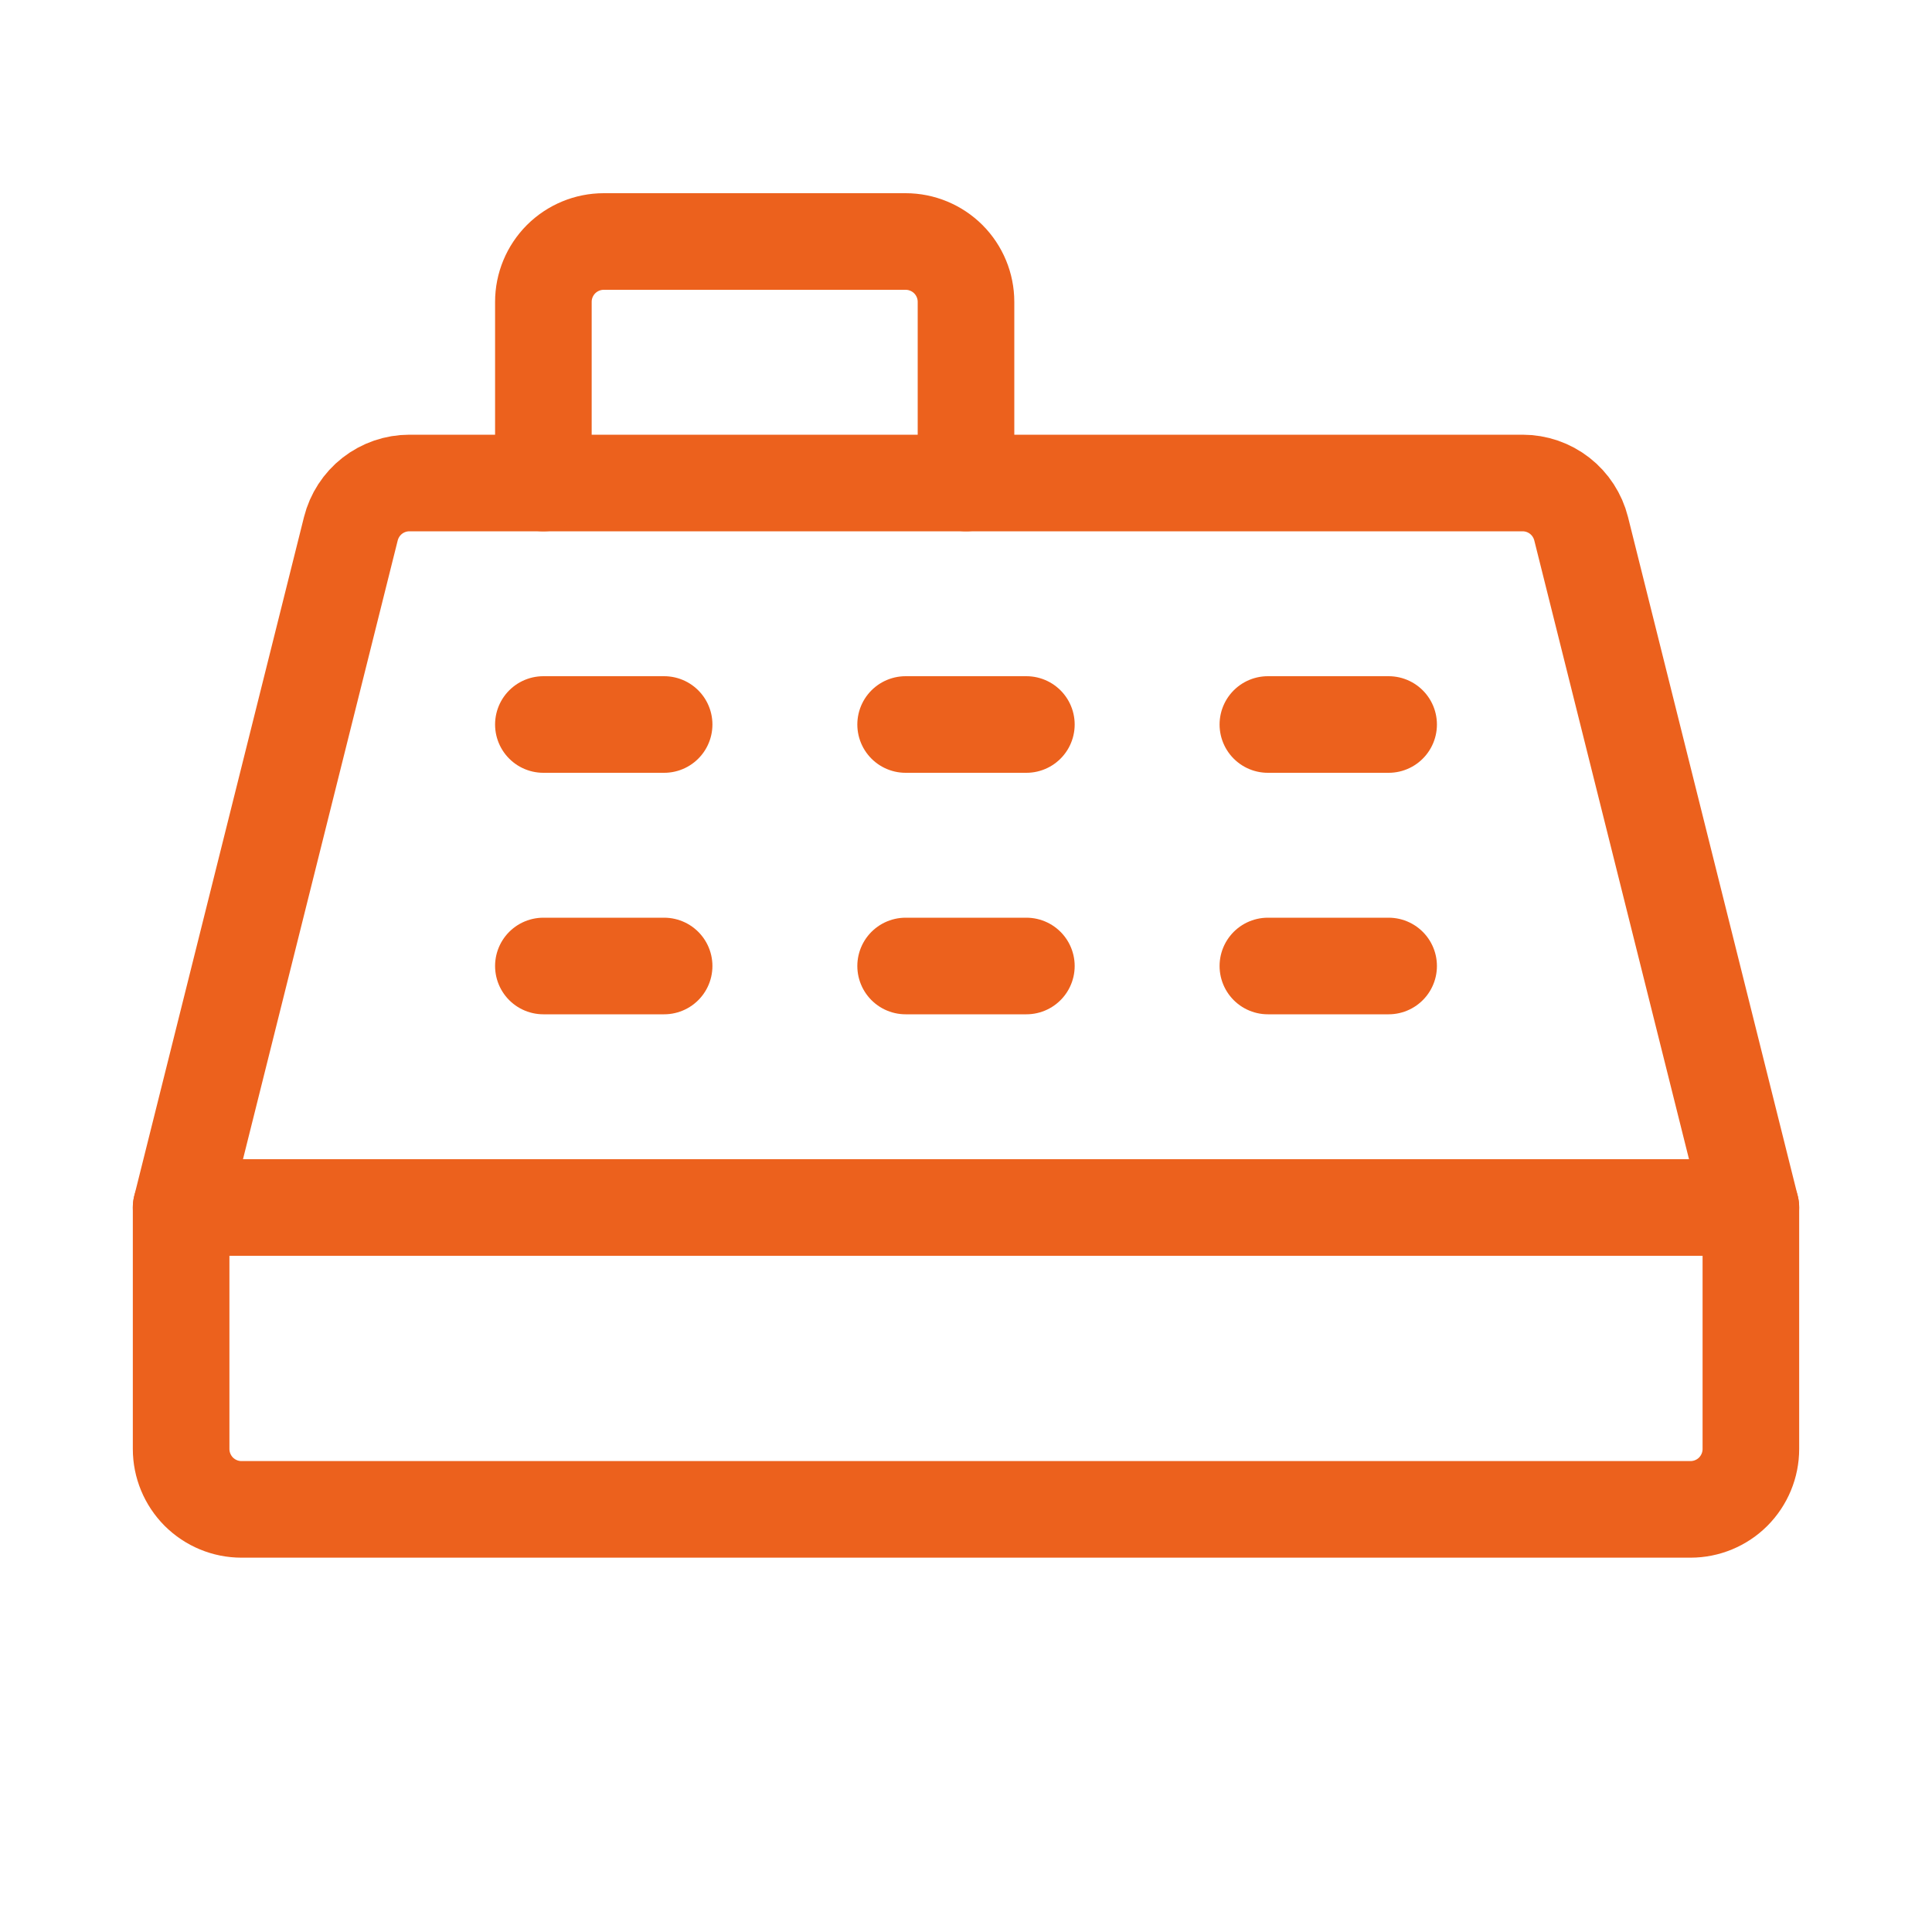 <svg width="40" height="40" viewBox="0 0 40 40" fill="none" xmlns="http://www.w3.org/2000/svg">
<g clip-path="url(#clip0_2712_9609)">
<path d="M36.25 25H3.75" stroke="#EC611D" stroke-width="2" stroke-linecap="round" stroke-linejoin="round"/>
<path d="M3.75 25L7.264 10.947C7.332 10.677 7.488 10.436 7.707 10.265C7.927 10.093 8.198 10 8.477 10H31.523C31.802 10 32.073 10.093 32.293 10.265C32.512 10.436 32.668 10.677 32.736 10.947L36.25 25V30C36.25 30.331 36.118 30.649 35.884 30.884C35.65 31.118 35.331 31.25 35 31.25H5C4.668 31.25 4.351 31.118 4.116 30.884C3.882 30.649 3.75 30.331 3.75 30V25Z" stroke="#EC611D" stroke-width="2" stroke-linecap="round" stroke-linejoin="round"/>
<path d="M11.25 15H13.75" stroke="#EC611D" stroke-width="2" stroke-linecap="round" stroke-linejoin="round"/>
<path d="M18.75 15H21.25" stroke="#EC611D" stroke-width="2" stroke-linecap="round" stroke-linejoin="round"/>
<path d="M26.25 15H28.75" stroke="#EC611D" stroke-width="2" stroke-linecap="round" stroke-linejoin="round"/>
<path d="M11.25 20H13.75" stroke="#EC611D" stroke-width="2" stroke-linecap="round" stroke-linejoin="round"/>
<path d="M18.75 20H21.25" stroke="#EC611D" stroke-width="2" stroke-linecap="round" stroke-linejoin="round"/>
<path d="M26.25 20H28.75" stroke="#EC611D" stroke-width="2" stroke-linecap="round" stroke-linejoin="round"/>
<path d="M11.25 10V6.25C11.25 5.918 11.382 5.601 11.616 5.366C11.851 5.132 12.168 5 12.5 5H18.75C19.081 5 19.399 5.132 19.634 5.366C19.868 5.601 20 5.918 20 6.25V10" stroke="#EC611D" stroke-width="2" stroke-linecap="round" stroke-linejoin="round"/>
</g>
<defs>
<clipPath id="clip0_2712_9609">
<rect width="40" height="40" fill="white"/>
</clipPath>
</defs>
</svg>
